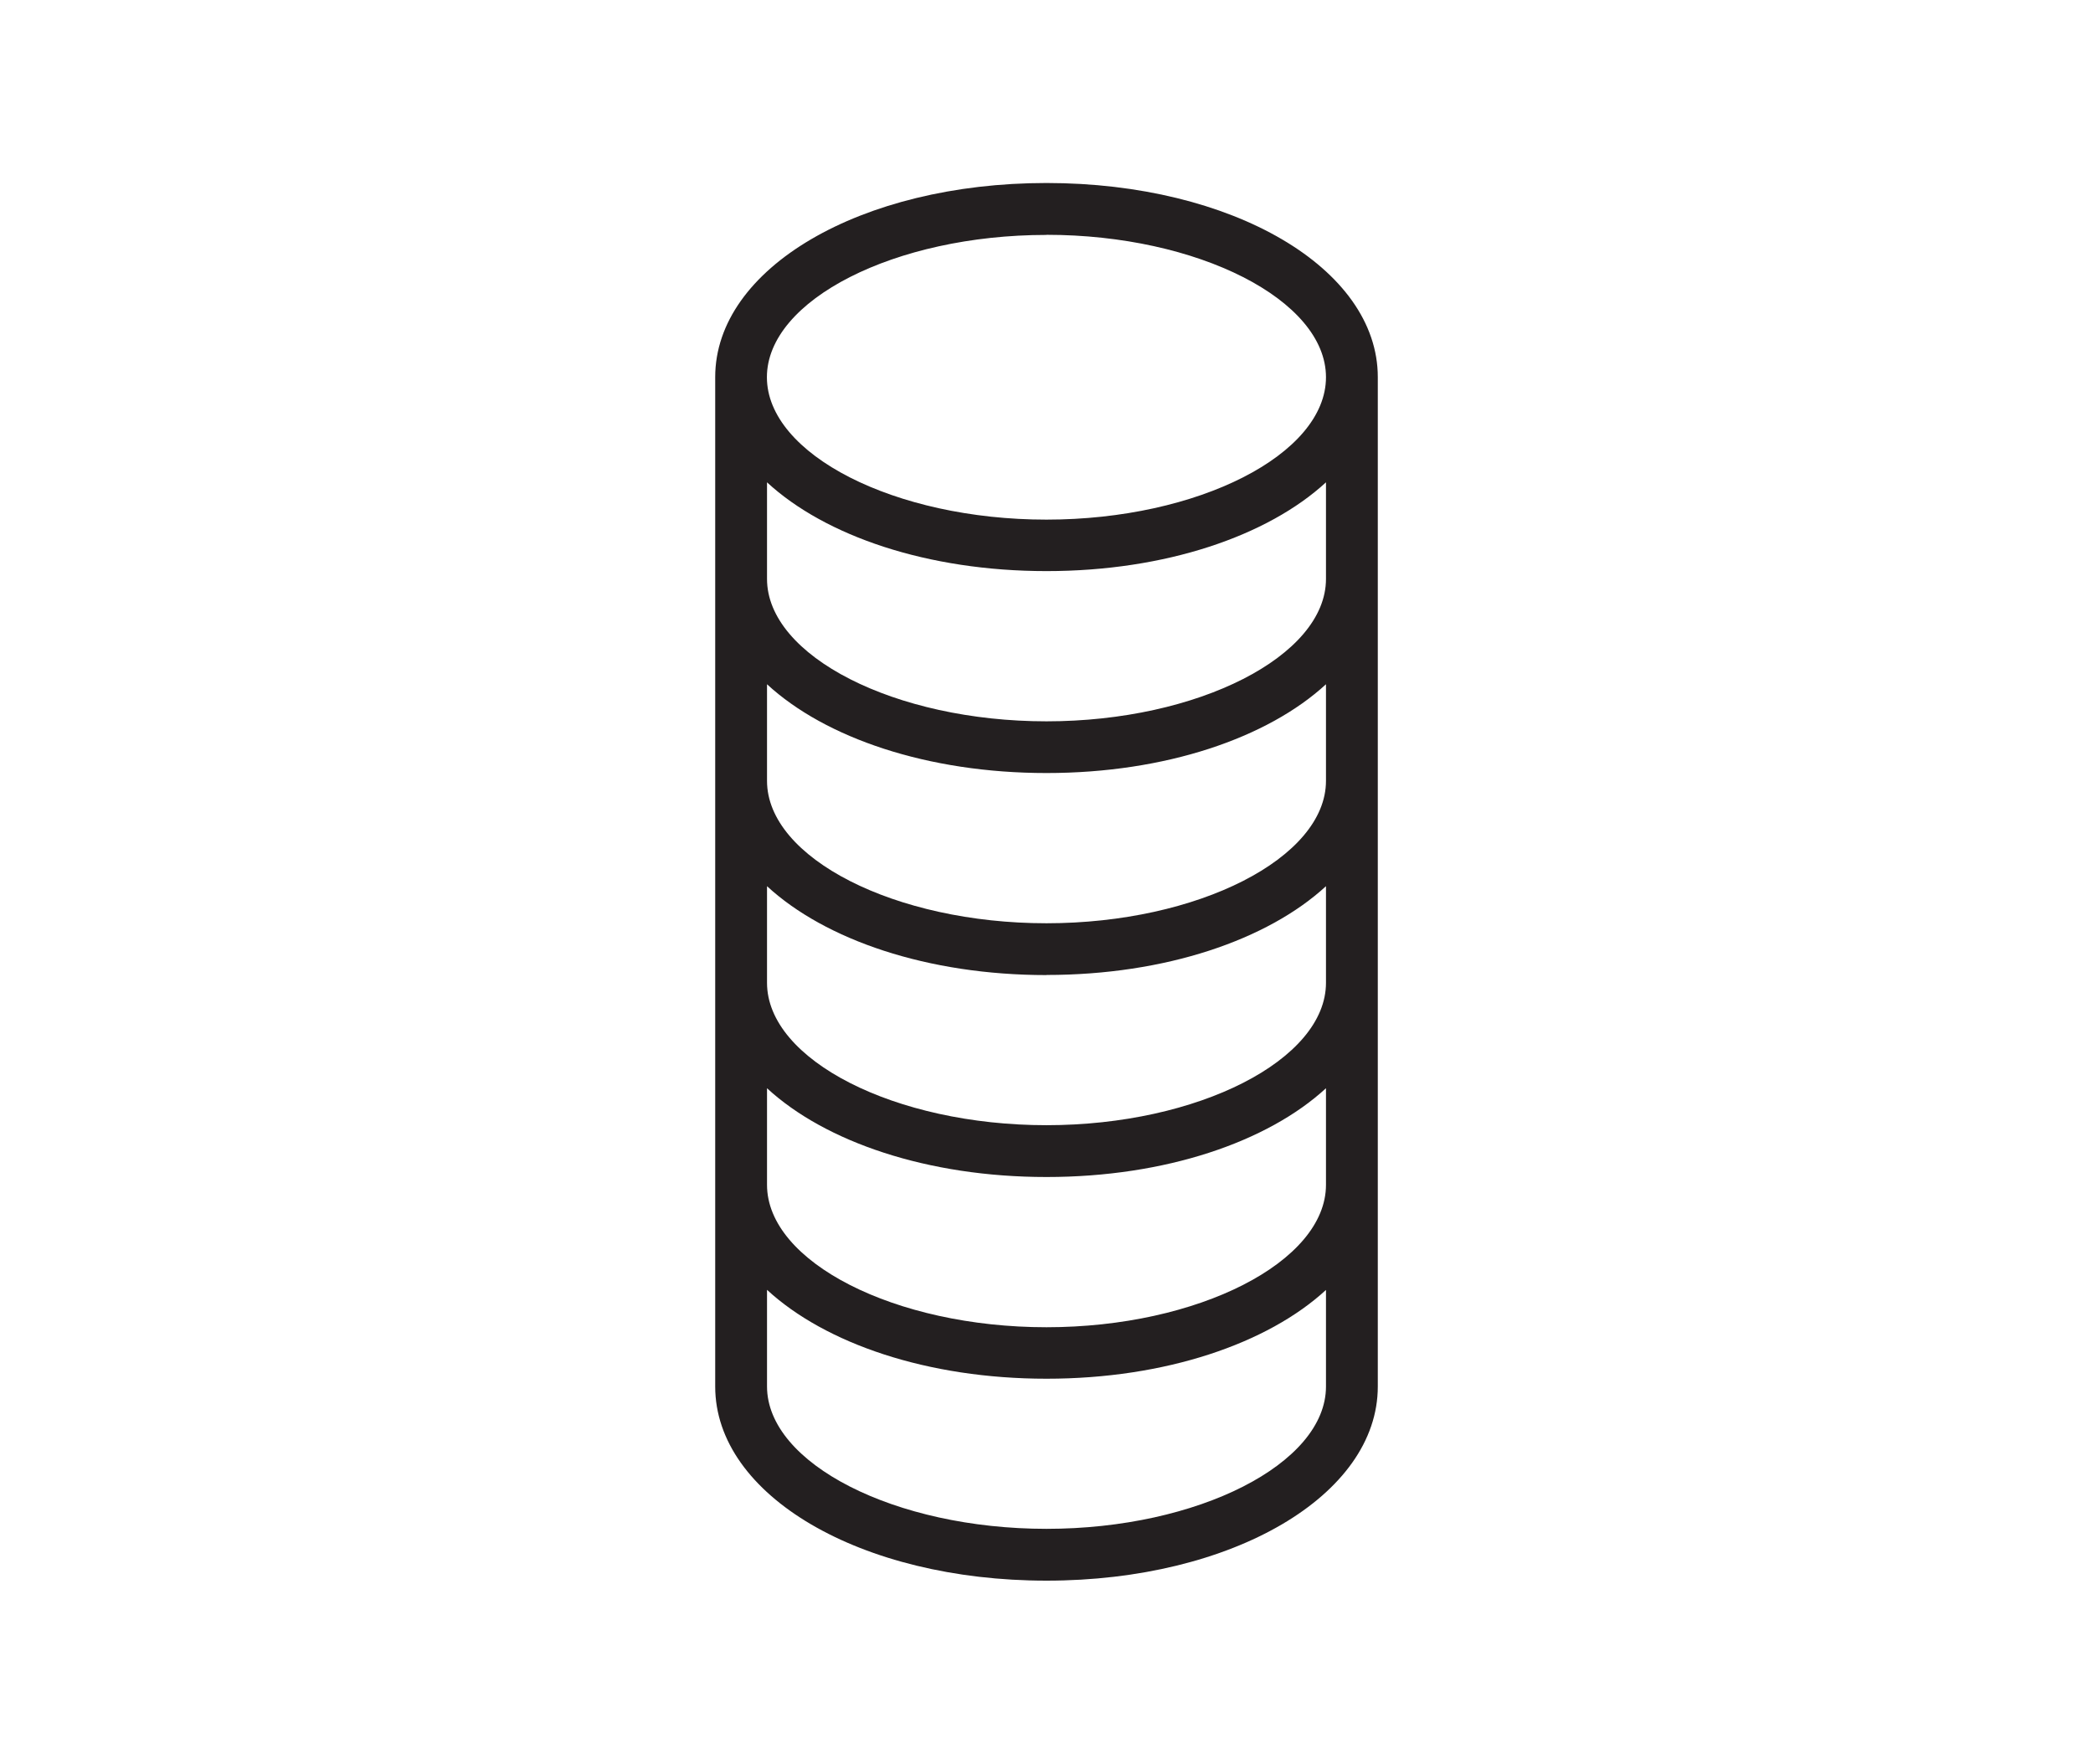 <?xml version="1.0" encoding="UTF-8"?> <svg xmlns="http://www.w3.org/2000/svg" id="a" viewBox="0 0 184.6 155.55"><defs><style>.d{fill:#231f20;stroke-width:0px;}</style></defs><g id="b"><path id="c" class="d" d="m92.3,139.41c16.39,0,29.22-7.52,29.22-17.12V33.26c0-9.6-12.83-17.12-29.22-17.12s-29.22,7.52-29.22,17.12v89.03c0,9.6,12.83,17.12,29.22,17.12m0-4.57c-13.36,0-24.65-5.75-24.65-12.56v-8.52c5.14,4.74,14.16,7.84,24.65,7.84s19.51-3.1,24.65-7.83v8.52c0,6.8-11.29,12.55-24.65,12.55m24.65-83.78c0,6.8-11.29,12.56-24.65,12.56s-24.65-5.75-24.65-12.56v-8.52c5.14,4.74,14.16,7.83,24.65,7.83s19.51-3.1,24.65-7.83v8.52Zm-24.65,17.12c10.5,0,19.51-3.1,24.65-7.83v8.52c0,6.8-11.29,12.56-24.65,12.56s-24.65-5.75-24.65-12.56v-8.52c5.14,4.74,14.16,7.83,24.65,7.83Zm0,17.81c10.5,0,19.51-3.1,24.65-7.83v8.52c0,6.8-11.29,12.56-24.65,12.56s-24.65-5.75-24.65-12.56v-8.52c5.14,4.74,14.16,7.84,24.65,7.84m0,17.81c10.5,0,19.51-3.1,24.65-7.83v8.52c0,6.8-11.29,12.56-24.65,12.56s-24.65-5.75-24.65-12.56v-8.52c5.14,4.74,14.16,7.83,24.65,7.83m0-83.1c13.36,0,24.65,5.75,24.65,12.56s-11.29,12.56-24.66,12.56-24.65-5.75-24.65-12.56,11.29-12.55,24.65-12.55"></path></g></svg> 
